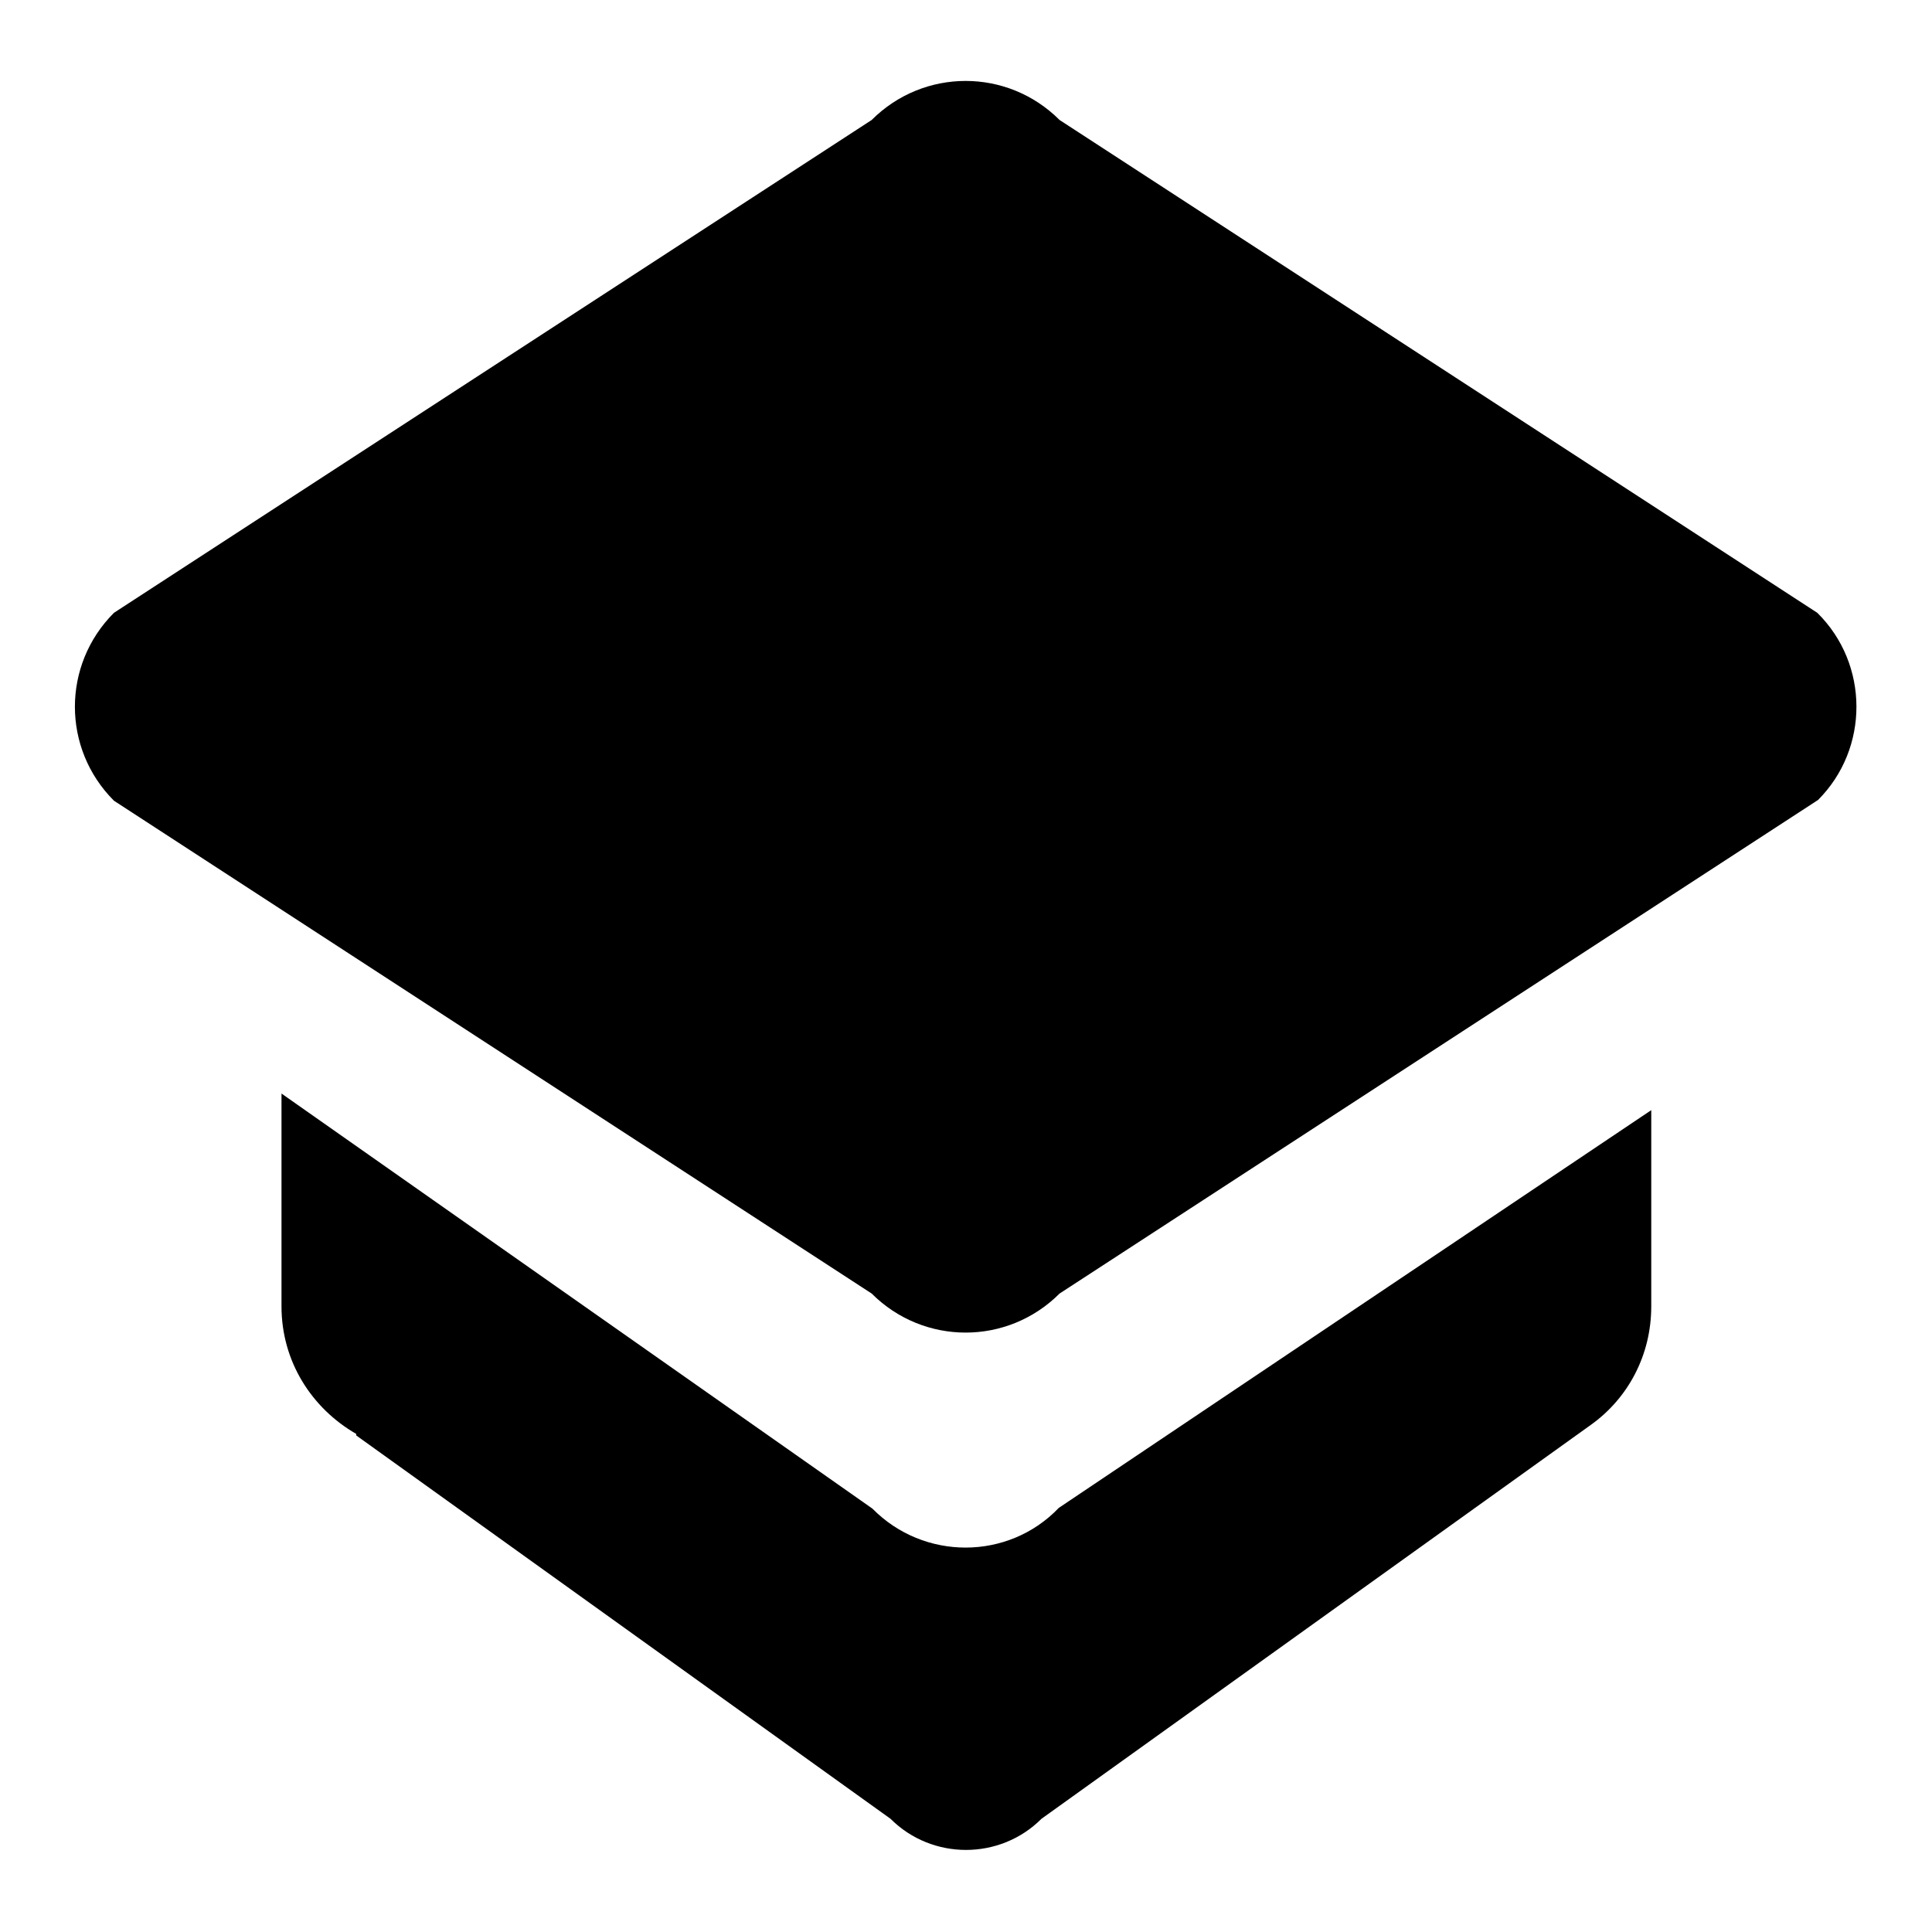 <?xml version="1.0" encoding="utf-8"?>
<!-- Svg Vector Icons : http://www.onlinewebfonts.com/icon -->
<!DOCTYPE svg PUBLIC "-//W3C//DTD SVG 1.1//EN" "http://www.w3.org/Graphics/SVG/1.1/DTD/svg11.dtd">
<svg version="1.1" xmlns="http://www.w3.org/2000/svg" xmlns:xlink="http://www.w3.org/1999/xlink" x="0px" y="0px" viewBox="0 0 256 256" enable-background="new 0 0 256 256" xml:space="preserve">
<g><g><path fill="#000000" d="M240.8,81.2L140.4,15.9c-6.9-6.9-18-6.9-24.9,0L15.1,81.2c-6.9,6.9-6.9,18,0,24.9l100.4,65.3c6.9,6.9,18,6.9,24.9,0L240.9,106C247.7,99.2,247.7,88,240.8,81.2z"/><path fill="#000000" d="M115.6,199.9l-78.3-55v28.2c0,7.3,4,13.5,9.9,16.9v0.2l70.8,50.8c5.5,5.5,14.5,5.5,20,0l72.8-52.2c4.9-3.5,8-9.2,8-15.7v-26l-78.5,52.7C133.6,206.8,122.4,206.8,115.6,199.9z"/></g></g>
</svg>